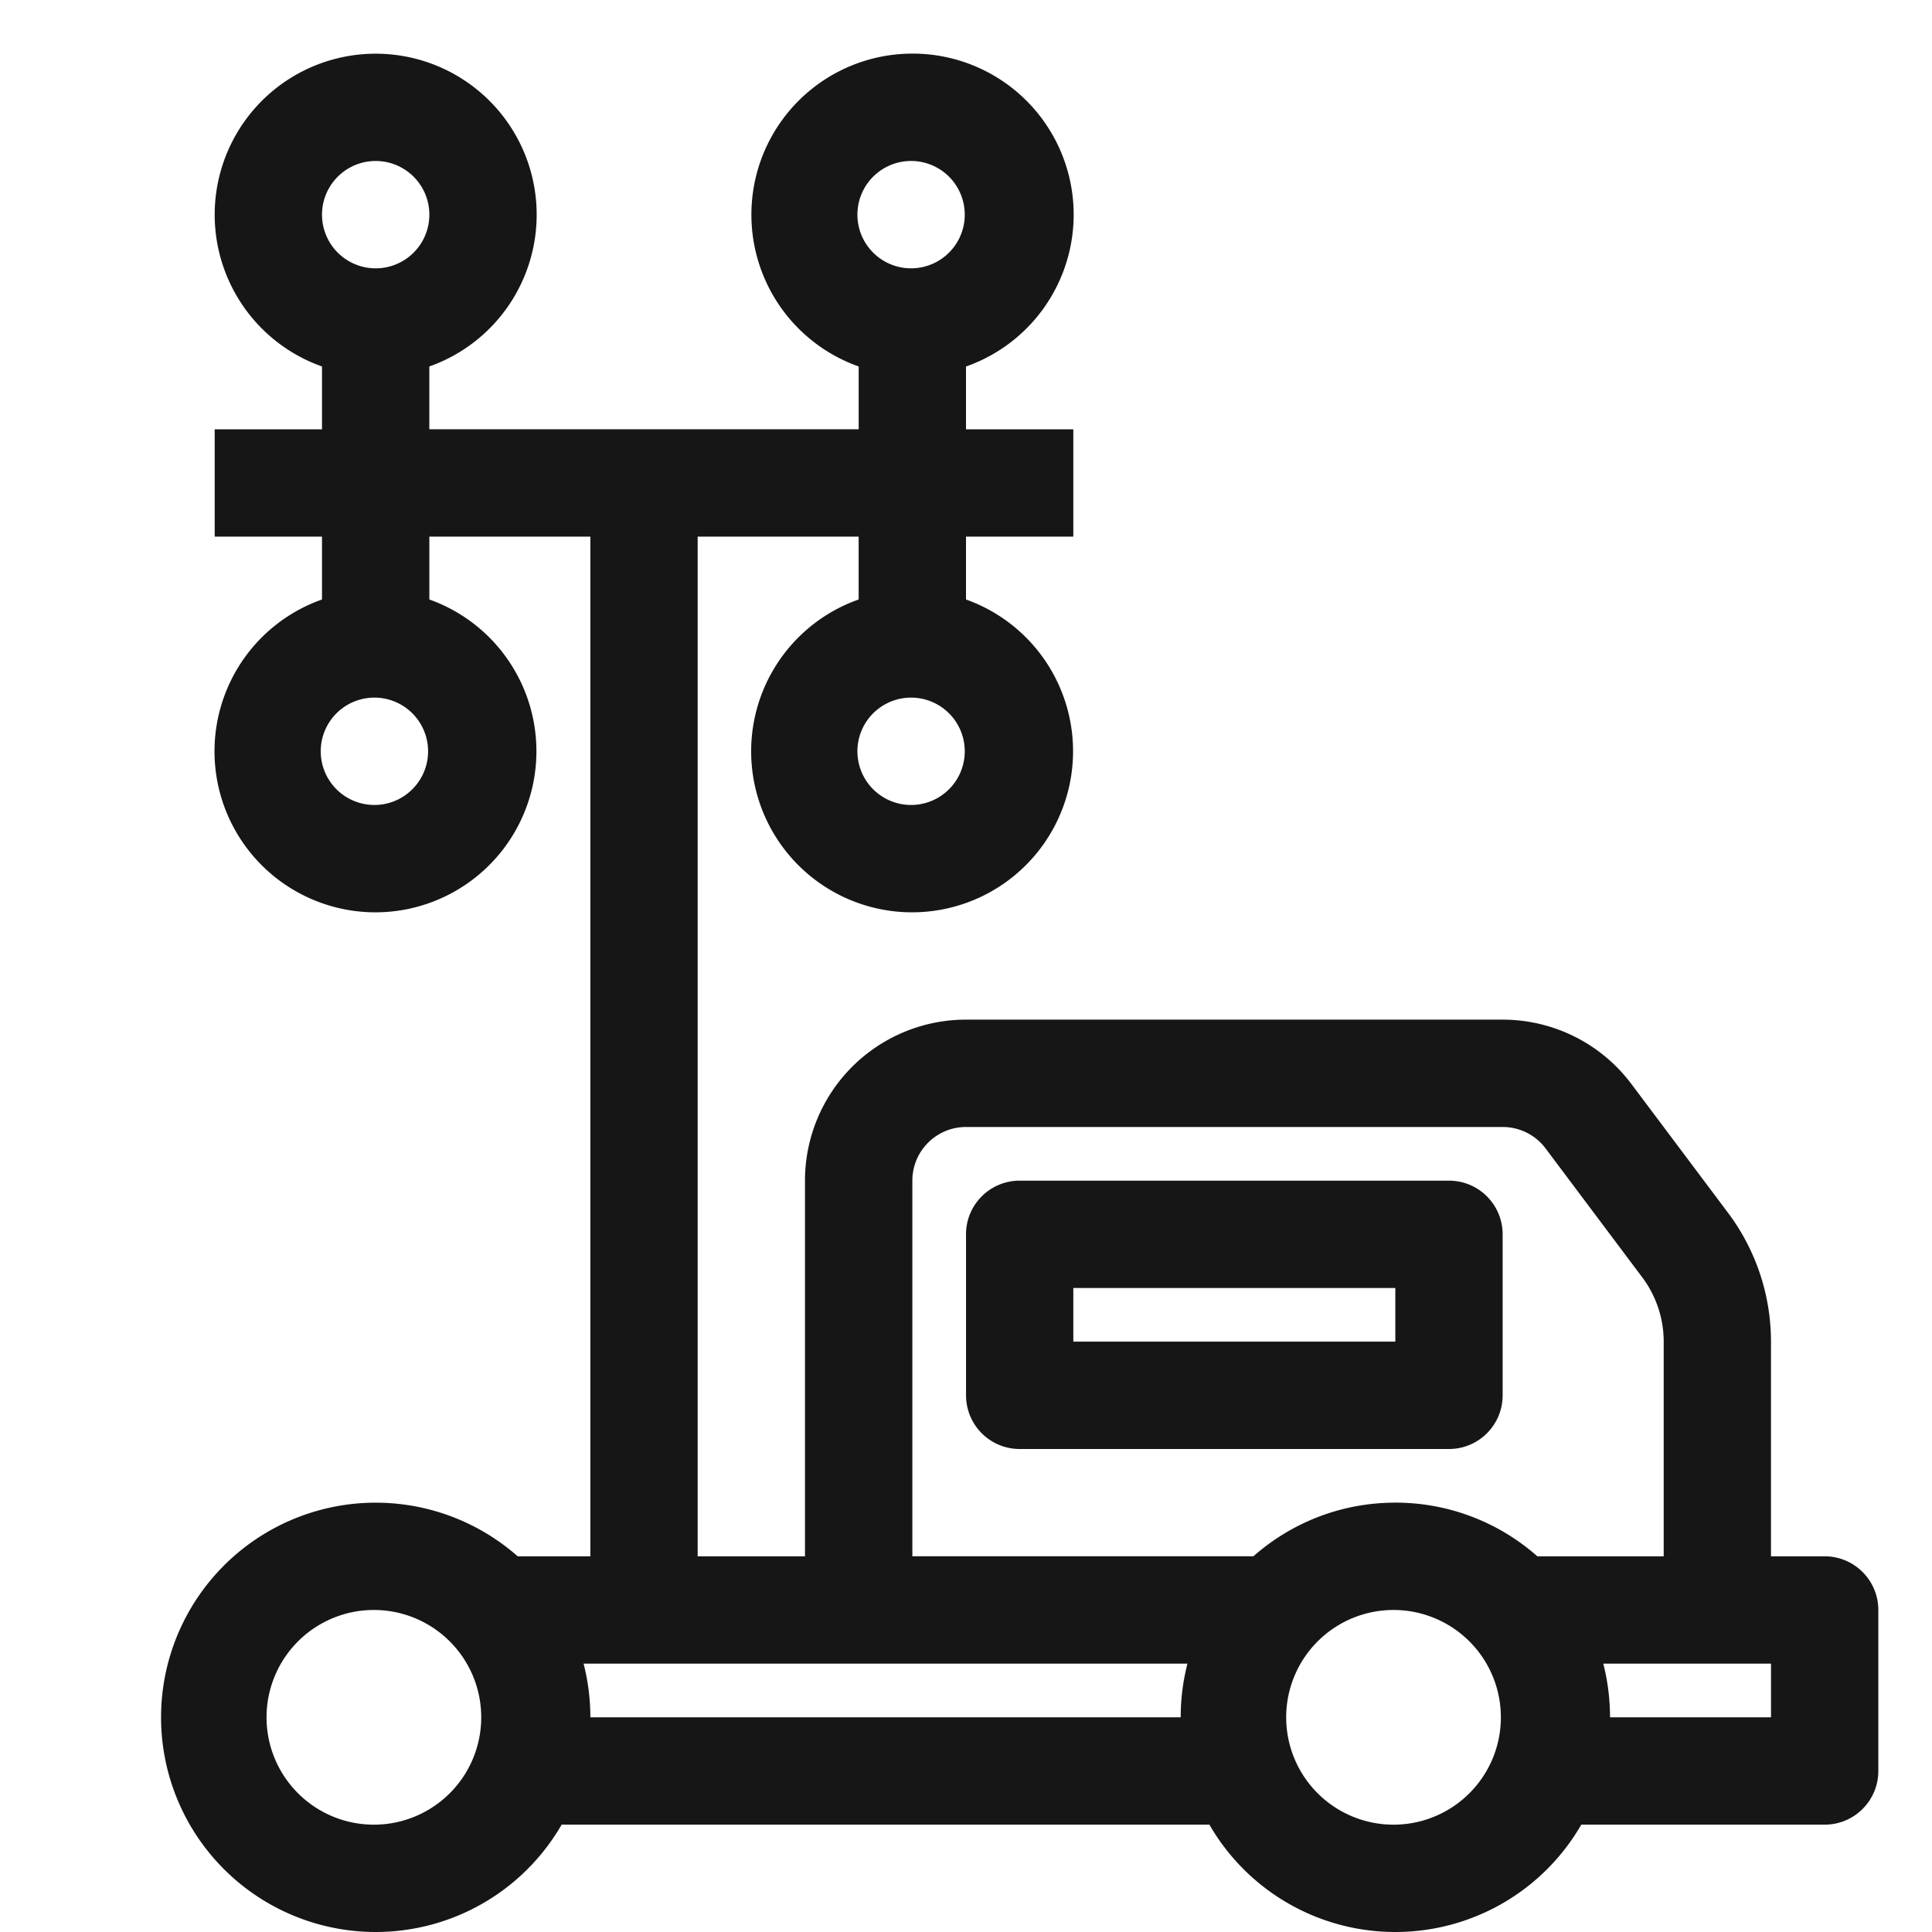 <svg width="64" height="64" fill="none" xmlns="http://www.w3.org/2000/svg"><path fill-rule="evenodd" clip-rule="evenodd" d="M12.445 5.333a1.778 1.778 0 1 0 0 3.556 1.778 1.778 0 0 0 0-3.556zM7.112 7.11a5.333 5.333 0 1 1 7.11 5.03v2.08h14.223v-2.08a5.335 5.335 0 0 1 1.778-10.364A5.333 5.333 0 0 1 32 12.141v2.08h3.555v3.556h-3.555v2.082a5.336 5.336 0 0 1-1.778 10.363 5.333 5.333 0 0 1-1.778-10.363v-2.082h-5.333v33.778h3.555V39.111a5.333 5.333 0 0 1 5.334-5.334h17.777c1.679 0 3.26.79 4.267 2.134l3.2 4.266a7.111 7.111 0 0 1 1.422 4.267v7.111h1.778c.982 0 1.778.796 1.778 1.778v5.333c0 .982-.796 1.778-1.778 1.778h-8.062A7.108 7.108 0 0 1 46.223 64a7.108 7.108 0 0 1-6.16-3.556H18.605a7.111 7.111 0 1 1-1.456-8.889h2.407V17.777h-5.333v2.082a5.336 5.336 0 0 1-1.778 10.363 5.333 5.333 0 0 1-1.778-10.363v-2.082H7.112v-3.555h3.555V12.14a5.335 5.335 0 0 1-3.555-5.03zm12.22 48c.146.568.224 1.164.224 1.778h19.556c0-.614.078-1.21.224-1.778H19.332zm22.187-3.556H30.223V39.111c0-.982.796-1.778 1.778-1.778h17.777c.56 0 1.087.263 1.422.711l3.2 4.267c.462.615.712 1.364.712 2.133v7.111h-4.185a7.085 7.085 0 0 0-4.704-1.778c-1.804 0-3.45.672-4.704 1.778zm11.591 3.556c.146.568.224 1.164.224 1.778h5.333V55.11H53.11zM30.223 5.333a1.778 1.778 0 1 0 0 3.555 1.778 1.778 0 0 0 0-3.555zM12.445 23.11a1.778 1.778 0 1 0 0 3.555 1.778 1.778 0 0 0 0-3.555zm17.778 0a1.778 1.778 0 1 0 0 3.555 1.778 1.778 0 0 0 0-3.555zM32 40.888c0-.981.796-1.777 1.777-1.777h14.223c.982 0 1.777.796 1.777 1.778v5.333c0 .982-.795 1.778-1.777 1.778H33.778a1.778 1.778 0 0 1-1.777-1.778v-5.334zm3.555 1.778v1.778h10.667v-1.778H35.556zm-23.11 10.667a3.556 3.556 0 1 0 0 7.111 3.556 3.556 0 0 0 0-7.111zm33.777 0a3.556 3.556 0 1 0 0 7.111 3.556 3.556 0 0 0 0-7.111z" fill="#161616"/></svg>